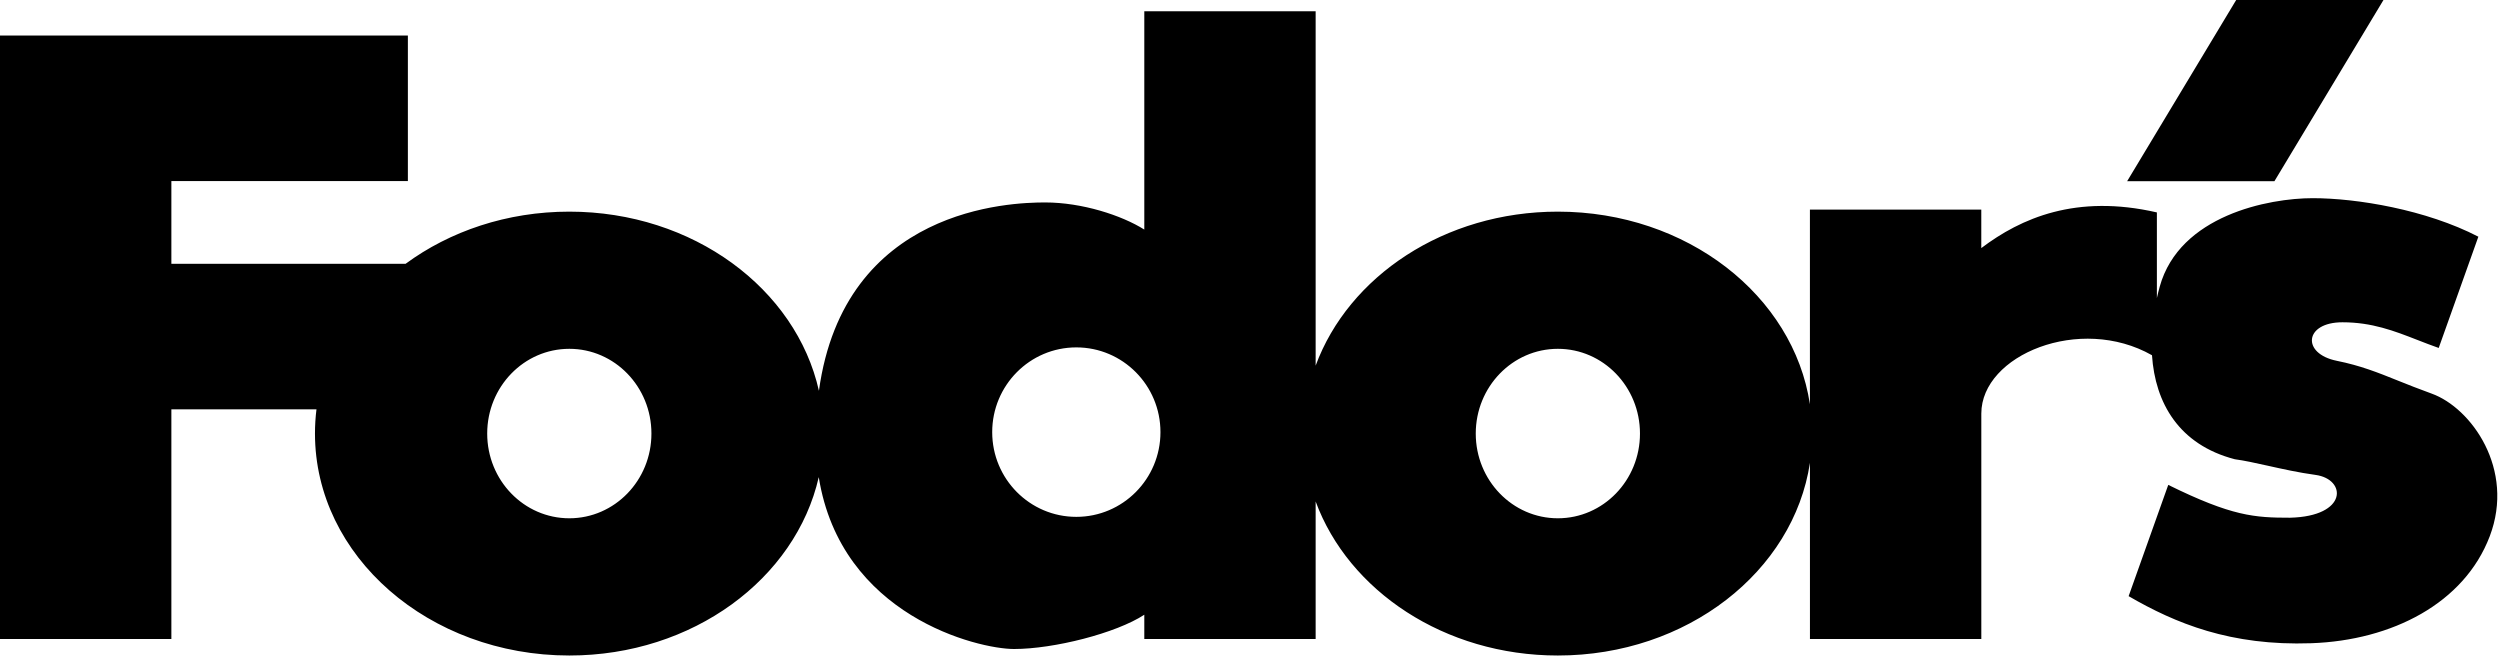 <svg width="93" height="25" viewBox="0 0 93 25" version="1.1" xmlns="http://www.w3.org/2000/svg" xmlns:xlink="http://www.w3.org/1999/xlink">
<title>fodor-s</title>
<desc>Created using Figma</desc>
<g id="Canvas" transform="translate(-9024 1495)">
<g id="fodor-s">
<g id="Group">
<g id="Vector">
<use xlink:href="#path0_fill" transform="translate(9103.13 -1495)" fill="#000"/>
</g>
<g id="Subtract">
<use xlink:href="#path1_fill" transform="translate(9024 -1494.58)" fill="#000"/>
</g>
</g>
</g>
</g>
<defs>
<path id="path0_fill" fill-rule="evenodd" d="M 9.535 -1.72246e-06L 4.056 -1.72246e-06L 3.87148e-07 6.74L 5.479 6.74L 9.535 -1.72246e-06Z"/>
<path id="path1_fill" fill-rule="evenodd" d="M 89.204 13.739L 89.211 13.742C 89.579 13.889 89.98 14.05 90.457 14.222C 91.933 14.753 93.566 17.035 92.619 19.528C 91.67 22.023 88.982 23.402 85.981 23.508C 82.978 23.616 80.923 22.766 79.185 21.757L 80.659 17.618C 83.029 18.786 83.873 18.839 85.189 18.839C 87.35 18.787 87.297 17.406 86.139 17.247C 85.509 17.161 84.909 17.027 84.367 16.906C 83.911 16.805 83.495 16.712 83.135 16.664C 81.054 16.121 80.172 14.568 80.054 12.795C 77.378 11.275 73.705 12.786 73.705 14.966L 73.705 23.35L 67.33 23.35L 67.33 16.797C 66.719 20.842 62.754 23.965 57.951 23.965C 53.736 23.965 50.167 21.558 48.942 18.235L 48.942 23.35L 42.568 23.35L 42.568 22.448C 41.515 23.138 39.196 23.723 37.722 23.723C 36.381 23.723 31.282 22.494 30.458 17.329C 29.595 21.112 25.77 23.965 21.179 23.965C 15.953 23.965 11.717 20.267 11.717 15.708C 11.717 15.404 11.736 15.103 11.773 14.807L 6.375 14.807L 6.375 23.35L 0 23.35L 0 0.902L 15.173 0.902L 15.173 6.316L 6.375 6.316L 6.375 9.394L 15.087 9.394C 16.733 8.183 18.857 7.453 21.179 7.453C 25.78 7.453 29.613 10.32 30.464 14.117C 31.402 7.299 37.601 7.111 38.88 7.111C 40.25 7.111 41.726 7.589 42.568 8.12L 42.568 0L 48.942 0L 48.942 13.182C 50.166 9.859 53.735 7.453 57.951 7.453C 62.754 7.453 66.718 10.575 67.329 14.619L 67.329 7.376L 73.704 7.376L 73.704 8.809C 75.179 7.694 77.233 6.792 80.236 7.482L 80.236 10.668C 80.268 10.526 80.302 10.383 80.342 10.242C 81.08 7.589 84.398 6.952 86.032 6.952C 87.665 6.952 90.246 7.376 92.195 8.385L 90.72 12.524C 90.446 12.428 90.186 12.327 89.932 12.228C 89.057 11.887 88.239 11.569 87.138 11.569C 85.717 11.569 85.611 12.736 86.928 13.002C 87.815 13.181 88.44 13.432 89.204 13.739ZM 18.124 15.708C 18.124 17.45 19.492 18.86 21.179 18.86C 22.866 18.86 24.233 17.45 24.233 15.708C 24.233 13.967 22.866 12.556 21.179 12.556C 19.491 12.556 18.124 13.967 18.124 15.708ZM 40.039 18.807C 38.31 18.807 36.91 17.396 36.91 15.655C 36.91 13.914 38.31 12.503 40.039 12.503C 41.768 12.503 43.169 13.914 43.169 15.655C 43.169 17.396 41.768 18.807 40.039 18.807ZM 54.898 15.708C 54.898 17.45 56.266 18.86 57.952 18.86C 59.64 18.86 61.007 17.45 61.007 15.708C 61.007 13.967 59.64 12.556 57.952 12.556C 56.266 12.556 54.898 13.967 54.898 15.708Z"/>
</defs>
</svg>

